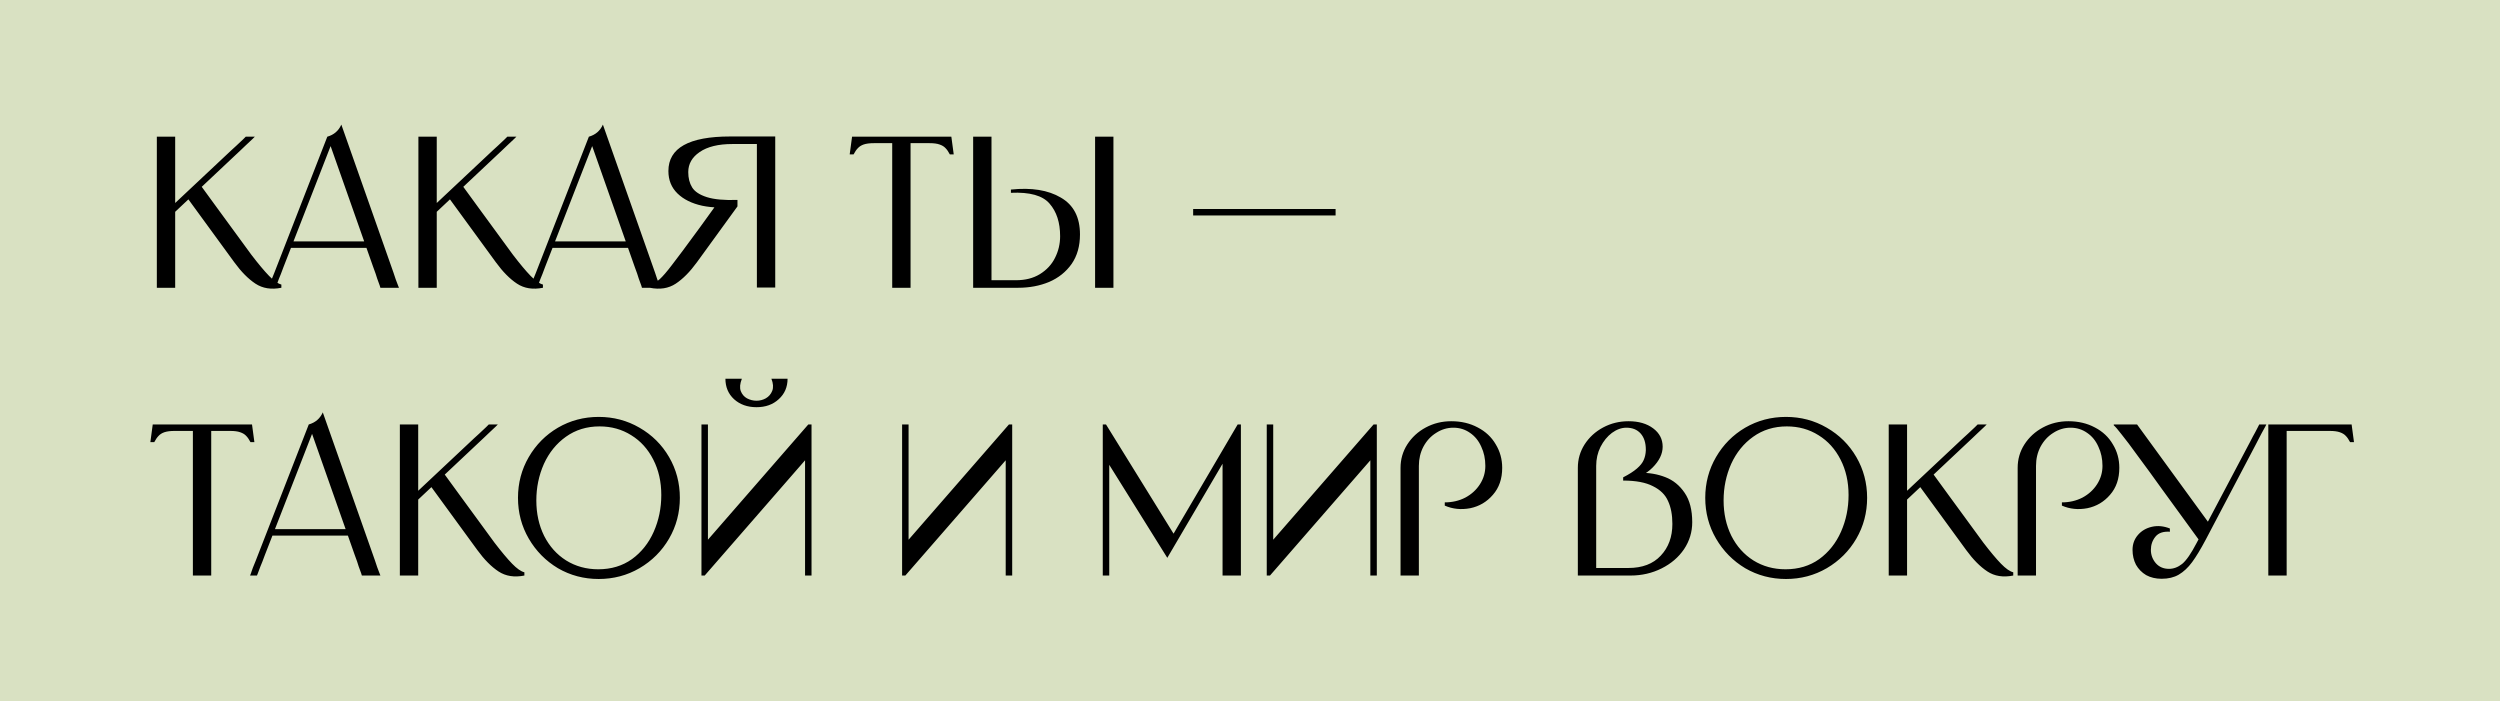 <?xml version="1.0" encoding="UTF-8"?> <svg xmlns="http://www.w3.org/2000/svg" width="139" height="39" viewBox="0 0 139 39" fill="none"> <rect width="139" height="39" fill="#D9E1C2"></rect> <path d="M11.048 10.156C11.392 10.628 11.736 11.1 12.08 11.572C12.96 12.78 13.592 13.644 13.976 14.164C14.368 14.676 14.696 15.068 14.96 15.34C15.224 15.612 15.452 15.772 15.644 15.82V16C15.084 16.112 14.604 16.036 14.204 15.772C13.804 15.508 13.412 15.112 13.028 14.584L10.34 10.9L11.048 10.156ZM9.74 7.6V7.72C9.74 7.888 9.74 8.016 9.74 8.104C9.74 8.184 9.74 8.268 9.74 8.356C9.74 8.444 9.74 8.572 9.74 8.74V14.86C9.74 15.028 9.74 15.156 9.74 15.244C9.74 15.324 9.74 15.408 9.74 15.496C9.74 15.584 9.74 15.712 9.74 15.88V16H8.72V15.88C8.72 15.712 8.72 15.584 8.72 15.496C8.72 15.408 8.72 15.324 8.72 15.244C8.72 15.156 8.72 15.028 8.72 14.86V8.74C8.72 8.572 8.72 8.444 8.72 8.356C8.72 8.268 8.72 8.184 8.72 8.104C8.72 8.016 8.72 7.888 8.72 7.72V7.6H9.74ZM12.452 8.74C12.628 8.572 12.76 8.448 12.848 8.368C12.944 8.28 13.036 8.196 13.124 8.116C13.212 8.036 13.344 7.912 13.52 7.744L13.664 7.6H14.168L14.048 7.72C13.872 7.888 13.74 8.012 13.652 8.092C13.564 8.172 13.476 8.256 13.388 8.344C13.3 8.424 13.168 8.548 12.992 8.716L9.74 11.776L9.5 11.512L12.452 8.74ZM20.49 13.42V13.78H16.11V13.42H20.49ZM15.762 14.848C15.698 15.016 15.65 15.144 15.618 15.232C15.586 15.32 15.55 15.408 15.51 15.496C15.478 15.576 15.43 15.704 15.366 15.88L15.318 16H14.934L14.982 15.88C14.99 15.848 15.002 15.812 15.018 15.772C15.034 15.724 15.058 15.656 15.09 15.568C15.13 15.472 15.182 15.344 15.246 15.184L18.198 7.6L18.534 7.732L15.762 14.848ZM21.882 15.172C21.938 15.332 21.978 15.452 22.002 15.532C22.034 15.612 22.078 15.728 22.134 15.88L22.182 16H21.15L21.114 15.88C21.05 15.704 21.002 15.572 20.97 15.484C20.946 15.396 20.918 15.308 20.886 15.22C20.854 15.132 20.806 15 20.742 14.824L18.198 7.6C18.566 7.496 18.826 7.272 18.978 6.928L21.882 15.172ZM25.591 10.156C25.935 10.628 26.279 11.1 26.623 11.572C27.503 12.78 28.135 13.644 28.519 14.164C28.911 14.676 29.239 15.068 29.503 15.34C29.767 15.612 29.995 15.772 30.187 15.82V16C29.627 16.112 29.147 16.036 28.747 15.772C28.347 15.508 27.955 15.112 27.571 14.584L24.883 10.9L25.591 10.156ZM24.283 7.6V7.72C24.283 7.888 24.283 8.016 24.283 8.104C24.283 8.184 24.283 8.268 24.283 8.356C24.283 8.444 24.283 8.572 24.283 8.74V14.86C24.283 15.028 24.283 15.156 24.283 15.244C24.283 15.324 24.283 15.408 24.283 15.496C24.283 15.584 24.283 15.712 24.283 15.88V16H23.263V15.88C23.263 15.712 23.263 15.584 23.263 15.496C23.263 15.408 23.263 15.324 23.263 15.244C23.263 15.156 23.263 15.028 23.263 14.86V8.74C23.263 8.572 23.263 8.444 23.263 8.356C23.263 8.268 23.263 8.184 23.263 8.104C23.263 8.016 23.263 7.888 23.263 7.72V7.6H24.283ZM26.995 8.74C27.171 8.572 27.303 8.448 27.391 8.368C27.487 8.28 27.579 8.196 27.667 8.116C27.755 8.036 27.887 7.912 28.063 7.744L28.207 7.6H28.711L28.591 7.72C28.415 7.888 28.283 8.012 28.195 8.092C28.107 8.172 28.019 8.256 27.931 8.344C27.843 8.424 27.711 8.548 27.535 8.716L24.283 11.776L24.043 11.512L26.995 8.74ZM35.033 13.42V13.78H30.653V13.42H35.033ZM30.305 14.848C30.241 15.016 30.193 15.144 30.161 15.232C30.129 15.32 30.093 15.408 30.053 15.496C30.021 15.576 29.973 15.704 29.909 15.88L29.861 16H29.477L29.525 15.88C29.533 15.848 29.545 15.812 29.561 15.772C29.577 15.724 29.601 15.656 29.633 15.568C29.673 15.472 29.725 15.344 29.789 15.184L32.741 7.6L33.077 7.732L30.305 14.848ZM36.425 15.172C36.481 15.332 36.521 15.452 36.545 15.532C36.577 15.612 36.621 15.728 36.677 15.88L36.725 16H35.693L35.657 15.88C35.593 15.704 35.545 15.572 35.513 15.484C35.489 15.396 35.461 15.308 35.429 15.22C35.397 15.132 35.349 15 35.285 14.824L32.741 7.6C33.109 7.496 33.369 7.272 33.521 6.928L36.425 15.172ZM39.299 10.96C39.699 11.088 40.267 11.14 41.003 11.116V11.476C40.283 11.572 39.631 11.56 39.047 11.44C38.463 11.312 38.003 11.084 37.667 10.756C37.331 10.428 37.163 10.012 37.163 9.508C37.163 8.228 38.307 7.588 40.595 7.588H42.083V8.008H40.715C39.939 8.008 39.335 8.156 38.903 8.452C38.479 8.74 38.267 9.112 38.267 9.568C38.267 9.904 38.339 10.188 38.483 10.42C38.627 10.652 38.899 10.832 39.299 10.96ZM37.571 15.772C37.171 16.036 36.691 16.112 36.131 16V15.82C36.331 15.772 36.515 15.672 36.683 15.52C36.851 15.368 37.075 15.108 37.355 14.74C37.643 14.372 38.167 13.668 38.927 12.628C39.287 12.124 39.651 11.62 40.019 11.116L41.003 11.476L38.747 14.584C38.363 15.112 37.971 15.508 37.571 15.772ZM42.083 7.588H43.103V7.708C43.103 7.876 43.103 8.004 43.103 8.092C43.103 8.172 43.103 8.256 43.103 8.344C43.103 8.432 43.103 8.56 43.103 8.728V14.848C43.103 15.016 43.103 15.144 43.103 15.232C43.103 15.312 43.103 15.396 43.103 15.484C43.103 15.572 43.103 15.7 43.103 15.868V15.988H42.083V15.868C42.083 15.7 42.083 15.572 42.083 15.484C42.083 15.396 42.083 15.312 42.083 15.232C42.083 15.144 42.083 15.016 42.083 14.848V8.728V7.588ZM50.627 7.6V14.86C50.627 15.028 50.627 15.156 50.627 15.244C50.627 15.324 50.627 15.408 50.627 15.496C50.627 15.584 50.627 15.712 50.627 15.88V16H49.607V15.88C49.607 15.712 49.607 15.584 49.607 15.496C49.607 15.408 49.607 15.324 49.607 15.244C49.607 15.156 49.607 15.028 49.607 14.86V7.6H50.627ZM53.027 8.584H52.811C52.731 8.432 52.651 8.316 52.571 8.236C52.491 8.148 52.379 8.08 52.235 8.032C52.099 7.984 51.915 7.96 51.683 7.96H48.587C48.355 7.96 48.167 7.984 48.023 8.032C47.887 8.08 47.779 8.148 47.699 8.236C47.619 8.316 47.539 8.432 47.459 8.584H47.243L47.375 7.6H52.895L53.027 8.584ZM56.207 10.54C57.351 10.42 58.275 10.568 58.979 10.984C59.691 11.392 60.047 12.076 60.047 13.036C60.047 13.684 59.891 14.232 59.579 14.68C59.267 15.12 58.851 15.452 58.331 15.676C57.811 15.892 57.239 16 56.615 16H55.127V15.58H56.495C57.007 15.58 57.447 15.468 57.815 15.244C58.191 15.012 58.471 14.712 58.655 14.344C58.847 13.968 58.943 13.564 58.943 13.132C58.943 12.372 58.747 11.768 58.355 11.32C57.971 10.872 57.255 10.672 56.207 10.72V10.54ZM55.127 16H54.107V15.88C54.107 15.712 54.107 15.584 54.107 15.496C54.107 15.408 54.107 15.324 54.107 15.244C54.107 15.156 54.107 15.028 54.107 14.86V8.74C54.107 8.572 54.107 8.444 54.107 8.356C54.107 8.268 54.107 8.184 54.107 8.104C54.107 8.016 54.107 7.888 54.107 7.72V7.6H55.127V7.72C55.127 7.888 55.127 8.016 55.127 8.104C55.127 8.184 55.127 8.268 55.127 8.356C55.127 8.444 55.127 8.572 55.127 8.74V16ZM61.907 7.72C61.907 7.888 61.907 8.016 61.907 8.104C61.907 8.184 61.907 8.268 61.907 8.356C61.907 8.444 61.907 8.572 61.907 8.74V14.86C61.907 15.028 61.907 15.156 61.907 15.244C61.907 15.324 61.907 15.408 61.907 15.496C61.907 15.584 61.907 15.712 61.907 15.88V16H60.887V15.88C60.887 15.712 60.887 15.584 60.887 15.496C60.887 15.408 60.887 15.324 60.887 15.244C60.887 15.156 60.887 15.028 60.887 14.86V8.74C60.887 8.572 60.887 8.444 60.887 8.356C60.887 8.268 60.887 8.184 60.887 8.104C60.887 8.016 60.887 7.888 60.887 7.72V7.6H61.907V7.72ZM74.259 11.62V11.98H66.339V11.62H74.259ZM11.744 23.6V30.86C11.744 31.028 11.744 31.156 11.744 31.244C11.744 31.324 11.744 31.408 11.744 31.496C11.744 31.584 11.744 31.712 11.744 31.88V32H10.724V31.88C10.724 31.712 10.724 31.584 10.724 31.496C10.724 31.408 10.724 31.324 10.724 31.244C10.724 31.156 10.724 31.028 10.724 30.86V23.6H11.744ZM14.144 24.584H13.928C13.848 24.432 13.768 24.316 13.688 24.236C13.608 24.148 13.496 24.08 13.352 24.032C13.216 23.984 13.032 23.96 12.8 23.96H9.704C9.472 23.96 9.284 23.984 9.14 24.032C9.004 24.08 8.896 24.148 8.816 24.236C8.736 24.316 8.656 24.432 8.576 24.584H8.36L8.492 23.6H14.012L14.144 24.584ZM19.459 29.42V29.78H15.079V29.42H19.459ZM14.731 30.848C14.667 31.016 14.619 31.144 14.587 31.232C14.555 31.32 14.519 31.408 14.479 31.496C14.447 31.576 14.399 31.704 14.335 31.88L14.287 32H13.903L13.951 31.88C13.959 31.848 13.971 31.812 13.987 31.772C14.003 31.724 14.027 31.656 14.059 31.568C14.099 31.472 14.151 31.344 14.215 31.184L17.167 23.6L17.503 23.732L14.731 30.848ZM20.851 31.172C20.907 31.332 20.947 31.452 20.971 31.532C21.003 31.612 21.047 31.728 21.103 31.88L21.151 32H20.119L20.083 31.88C20.019 31.704 19.971 31.572 19.939 31.484C19.915 31.396 19.887 31.308 19.855 31.22C19.823 31.132 19.775 31 19.711 30.824L17.167 23.6C17.535 23.496 17.795 23.272 17.947 22.928L20.851 31.172ZM24.56 26.156C24.904 26.628 25.248 27.1 25.592 27.572C26.472 28.78 27.104 29.644 27.488 30.164C27.88 30.676 28.208 31.068 28.472 31.34C28.736 31.612 28.964 31.772 29.156 31.82V32C28.596 32.112 28.116 32.036 27.716 31.772C27.316 31.508 26.924 31.112 26.54 30.584L23.852 26.9L24.56 26.156ZM23.252 23.6V23.72C23.252 23.888 23.252 24.016 23.252 24.104C23.252 24.184 23.252 24.268 23.252 24.356C23.252 24.444 23.252 24.572 23.252 24.74V30.86C23.252 31.028 23.252 31.156 23.252 31.244C23.252 31.324 23.252 31.408 23.252 31.496C23.252 31.584 23.252 31.712 23.252 31.88V32H22.232V31.88C22.232 31.712 22.232 31.584 22.232 31.496C22.232 31.408 22.232 31.324 22.232 31.244C22.232 31.156 22.232 31.028 22.232 30.86V24.74C22.232 24.572 22.232 24.444 22.232 24.356C22.232 24.268 22.232 24.184 22.232 24.104C22.232 24.016 22.232 23.888 22.232 23.72V23.6H23.252ZM25.964 24.74C26.14 24.572 26.272 24.448 26.36 24.368C26.456 24.28 26.548 24.196 26.636 24.116C26.724 24.036 26.856 23.912 27.032 23.744L27.176 23.6H27.68L27.56 23.72C27.384 23.888 27.252 24.012 27.164 24.092C27.076 24.172 26.988 24.256 26.9 24.344C26.812 24.424 26.68 24.548 26.504 24.716L23.252 27.776L23.012 27.512L25.964 24.74ZM33.264 31.652C33.984 31.652 34.608 31.464 35.136 31.088C35.664 30.704 36.068 30.196 36.348 29.564C36.628 28.932 36.768 28.252 36.768 27.524C36.768 26.788 36.62 26.132 36.324 25.556C36.028 24.972 35.62 24.52 35.1 24.2C34.58 23.872 33.992 23.708 33.336 23.708C32.624 23.708 32 23.9 31.464 24.284C30.936 24.66 30.528 25.164 30.24 25.796C29.96 26.428 29.82 27.104 29.82 27.824C29.82 28.552 29.964 29.208 30.252 29.792C30.548 30.376 30.956 30.832 31.476 31.16C32.004 31.488 32.6 31.652 33.264 31.652ZM33.288 32.192C32.464 32.192 31.708 31.992 31.02 31.592C30.34 31.184 29.8 30.636 29.4 29.948C29 29.26 28.8 28.504 28.8 27.68C28.8 26.856 29 26.1 29.4 25.412C29.8 24.724 30.34 24.18 31.02 23.78C31.708 23.38 32.464 23.18 33.288 23.18C34.112 23.18 34.868 23.38 35.556 23.78C36.252 24.18 36.8 24.724 37.2 25.412C37.6 26.1 37.8 26.856 37.8 27.68C37.8 28.504 37.6 29.26 37.2 29.948C36.8 30.636 36.252 31.184 35.556 31.592C34.868 31.992 34.112 32.192 33.288 32.192ZM44.761 25.592L39.181 32H39.001C39.001 31.808 39.001 31.664 39.001 31.568C39.001 31.472 39.001 31.38 39.001 31.292C39.001 31.196 39.001 31.052 39.001 30.86V24.74C39.001 24.572 39.001 24.444 39.001 24.356C39.001 24.268 39.001 24.184 39.001 24.104C39.001 24.016 39.001 23.888 39.001 23.72V23.6H39.361V23.72C39.361 23.888 39.361 24.016 39.361 24.104C39.361 24.184 39.361 24.268 39.361 24.356C39.361 24.444 39.361 24.572 39.361 24.74V30.008L44.941 23.6H45.121C45.121 23.792 45.121 23.936 45.121 24.032C45.121 24.12 45.121 24.212 45.121 24.308C45.121 24.404 45.121 24.548 45.121 24.74V30.86C45.121 31.028 45.121 31.156 45.121 31.244C45.121 31.324 45.121 31.408 45.121 31.496C45.121 31.584 45.121 31.712 45.121 31.88V32H44.761V31.88C44.761 31.712 44.761 31.584 44.761 31.496C44.761 31.408 44.761 31.324 44.761 31.244C44.761 31.156 44.761 31.028 44.761 30.86V25.592ZM41.245 21.068C41.141 21.332 41.121 21.556 41.185 21.74C41.257 21.924 41.373 22.06 41.533 22.148C41.701 22.236 41.877 22.28 42.061 22.28C42.245 22.28 42.417 22.236 42.577 22.148C42.745 22.052 42.865 21.912 42.937 21.728C43.009 21.544 42.993 21.32 42.889 21.056H43.789C43.789 21.52 43.625 21.9 43.297 22.196C42.977 22.492 42.565 22.64 42.061 22.64C41.557 22.64 41.141 22.492 40.813 22.196C40.493 21.9 40.333 21.52 40.333 21.056H41.233L41.245 21.068ZM55.917 31.244C55.917 31.156 55.917 31.028 55.917 30.86V25.592L50.337 32H50.157C50.157 31.808 50.157 31.664 50.157 31.568C50.157 31.472 50.157 31.38 50.157 31.292C50.157 31.196 50.157 31.052 50.157 30.86V24.74C50.157 24.572 50.157 24.444 50.157 24.356C50.157 24.268 50.157 24.184 50.157 24.104C50.157 24.016 50.157 23.888 50.157 23.72V23.6H50.517V23.72C50.517 23.888 50.517 24.016 50.517 24.104C50.517 24.184 50.517 24.268 50.517 24.356C50.517 24.444 50.517 24.572 50.517 24.74V30.008L56.097 23.6H56.278C56.278 23.792 56.278 23.936 56.278 24.032C56.278 24.12 56.278 24.212 56.278 24.308C56.278 24.404 56.278 24.548 56.278 24.74V30.86C56.278 31.028 56.278 31.156 56.278 31.244C56.278 31.324 56.278 31.408 56.278 31.496C56.278 31.584 56.278 31.712 56.278 31.88V32H55.917V31.88C55.917 31.712 55.917 31.584 55.917 31.496C55.917 31.408 55.917 31.324 55.917 31.244ZM67.974 25.784L64.902 31.016L61.674 25.844V30.86C61.674 31.028 61.674 31.156 61.674 31.244C61.674 31.324 61.674 31.408 61.674 31.496C61.674 31.584 61.674 31.712 61.674 31.88V32H61.314V31.88C61.314 31.712 61.314 31.584 61.314 31.496C61.314 31.408 61.314 31.324 61.314 31.244C61.314 31.156 61.314 31.028 61.314 30.86V25.964C61.314 25.572 61.314 25.276 61.314 25.076C61.314 24.876 61.314 24.68 61.314 24.488C61.314 24.288 61.314 23.992 61.314 23.6H61.494L65.25 29.672L68.814 23.6H68.994C68.994 23.992 68.994 24.284 68.994 24.476C68.994 24.668 68.994 24.864 68.994 25.064C68.994 25.256 68.994 25.548 68.994 25.94V30.86C68.994 31.028 68.994 31.156 68.994 31.244C68.994 31.324 68.994 31.408 68.994 31.496C68.994 31.584 68.994 31.712 68.994 31.88V32H67.974V31.88C67.974 31.712 67.974 31.584 67.974 31.496C67.974 31.408 67.974 31.324 67.974 31.244C67.974 31.156 67.974 31.028 67.974 30.86V25.784ZM76.191 31.244C76.191 31.156 76.191 31.028 76.191 30.86V25.592L70.611 32H70.431C70.431 31.808 70.431 31.664 70.431 31.568C70.431 31.472 70.431 31.38 70.431 31.292C70.431 31.196 70.431 31.052 70.431 30.86V24.74C70.431 24.572 70.431 24.444 70.431 24.356C70.431 24.268 70.431 24.184 70.431 24.104C70.431 24.016 70.431 23.888 70.431 23.72V23.6H70.791V23.72C70.791 23.888 70.791 24.016 70.791 24.104C70.791 24.184 70.791 24.268 70.791 24.356C70.791 24.444 70.791 24.572 70.791 24.74V30.008L76.371 23.6H76.551C76.551 23.792 76.551 23.936 76.551 24.032C76.551 24.12 76.551 24.212 76.551 24.308C76.551 24.404 76.551 24.548 76.551 24.74V30.86C76.551 31.028 76.551 31.156 76.551 31.244C76.551 31.324 76.551 31.408 76.551 31.496C76.551 31.584 76.551 31.712 76.551 31.88V32H76.191V31.88C76.191 31.712 76.191 31.584 76.191 31.496C76.191 31.408 76.191 31.324 76.191 31.244ZM79.273 23.768C79.706 23.536 80.177 23.42 80.689 23.42C81.242 23.42 81.734 23.536 82.165 23.768C82.597 23.992 82.93 24.304 83.162 24.704C83.401 25.096 83.522 25.532 83.522 26.012C83.522 26.62 83.35 27.12 83.005 27.512C82.669 27.904 82.249 28.152 81.746 28.256C81.242 28.352 80.769 28.304 80.329 28.112V28.016V27.932C80.746 27.932 81.126 27.844 81.469 27.668C81.814 27.484 82.085 27.236 82.285 26.924C82.486 26.612 82.585 26.272 82.585 25.904C82.585 25.512 82.51 25.156 82.358 24.836C82.213 24.508 82.005 24.252 81.734 24.068C81.462 23.876 81.153 23.78 80.809 23.78C80.466 23.78 80.145 23.876 79.85 24.068C79.553 24.252 79.317 24.508 79.141 24.836C78.974 25.156 78.889 25.512 78.889 25.904V30.848C78.889 31.016 78.889 31.144 78.889 31.232C78.889 31.32 78.889 31.408 78.889 31.496C78.889 31.576 78.889 31.704 78.889 31.88V32H77.87V31.88C77.87 31.704 77.87 31.576 77.87 31.496C77.87 31.408 77.87 31.32 77.87 31.232C77.87 31.144 77.87 31.016 77.87 30.848V26.012C77.87 25.54 77.993 25.108 78.242 24.716C78.498 24.316 78.841 24 79.273 23.768ZM87.728 32V31.88C87.728 31.704 87.728 31.576 87.728 31.496C87.728 31.408 87.728 31.32 87.728 31.232C87.728 31.144 87.728 31.016 87.728 30.848V26.012C87.728 25.54 87.852 25.108 88.1 24.716C88.356 24.316 88.7 24 89.132 23.768C89.564 23.536 90.036 23.42 90.548 23.42C91.108 23.42 91.564 23.552 91.916 23.816C92.268 24.08 92.444 24.42 92.444 24.836C92.444 25.236 92.256 25.624 91.88 26C91.704 26.176 91.504 26.32 91.28 26.432L91.184 26.288C91.688 26.28 92.156 26.36 92.588 26.528C93.028 26.696 93.388 26.988 93.668 27.404C93.948 27.812 94.088 28.356 94.088 29.036C94.088 29.58 93.936 30.08 93.632 30.536C93.328 30.984 92.912 31.34 92.384 31.604C91.856 31.868 91.28 32 90.656 32H87.728ZM90.536 31.58C91.312 31.58 91.912 31.352 92.336 30.896C92.768 30.44 92.984 29.852 92.984 29.132C92.984 28.628 92.904 28.204 92.744 27.86C92.592 27.508 92.312 27.232 91.904 27.032C91.504 26.824 90.952 26.72 90.248 26.72V26.54C90.576 26.372 90.832 26.208 91.016 26.048C91.2 25.888 91.324 25.732 91.388 25.58C91.46 25.42 91.5 25.24 91.508 25.04V25.004C91.508 24.62 91.412 24.32 91.22 24.104C91.028 23.888 90.764 23.78 90.428 23.78C90.156 23.78 89.888 23.876 89.624 24.068C89.368 24.26 89.156 24.52 88.988 24.848C88.828 25.168 88.748 25.52 88.748 25.904V31.58H90.536ZM99.276 31.652C99.996 31.652 100.62 31.464 101.148 31.088C101.676 30.704 102.08 30.196 102.36 29.564C102.64 28.932 102.78 28.252 102.78 27.524C102.78 26.788 102.632 26.132 102.336 25.556C102.04 24.972 101.632 24.52 101.112 24.2C100.592 23.872 100.004 23.708 99.348 23.708C98.636 23.708 98.012 23.9 97.476 24.284C96.948 24.66 96.54 25.164 96.252 25.796C95.972 26.428 95.832 27.104 95.832 27.824C95.832 28.552 95.976 29.208 96.264 29.792C96.56 30.376 96.968 30.832 97.488 31.16C98.016 31.488 98.612 31.652 99.276 31.652ZM99.3 32.192C98.476 32.192 97.72 31.992 97.032 31.592C96.352 31.184 95.812 30.636 95.412 29.948C95.012 29.26 94.812 28.504 94.812 27.68C94.812 26.856 95.012 26.1 95.412 25.412C95.812 24.724 96.352 24.18 97.032 23.78C97.72 23.38 98.476 23.18 99.3 23.18C100.124 23.18 100.88 23.38 101.568 23.78C102.264 24.18 102.812 24.724 103.212 25.412C103.612 26.1 103.812 26.856 103.812 27.68C103.812 28.504 103.612 29.26 103.212 29.948C102.812 30.636 102.264 31.184 101.568 31.592C100.88 31.992 100.124 32.192 99.3 32.192ZM107.341 26.156C107.685 26.628 108.029 27.1 108.373 27.572C109.253 28.78 109.885 29.644 110.269 30.164C110.661 30.676 110.989 31.068 111.253 31.34C111.517 31.612 111.745 31.772 111.937 31.82V32C111.377 32.112 110.897 32.036 110.497 31.772C110.097 31.508 109.705 31.112 109.321 30.584L106.633 26.9L107.341 26.156ZM106.033 23.6V23.72C106.033 23.888 106.033 24.016 106.033 24.104C106.033 24.184 106.033 24.268 106.033 24.356C106.033 24.444 106.033 24.572 106.033 24.74V30.86C106.033 31.028 106.033 31.156 106.033 31.244C106.033 31.324 106.033 31.408 106.033 31.496C106.033 31.584 106.033 31.712 106.033 31.88V32H105.013V31.88C105.013 31.712 105.013 31.584 105.013 31.496C105.013 31.408 105.013 31.324 105.013 31.244C105.013 31.156 105.013 31.028 105.013 30.86V24.74C105.013 24.572 105.013 24.444 105.013 24.356C105.013 24.268 105.013 24.184 105.013 24.104C105.013 24.016 105.013 23.888 105.013 23.72V23.6H106.033ZM108.745 24.74C108.921 24.572 109.053 24.448 109.141 24.368C109.237 24.28 109.329 24.196 109.417 24.116C109.505 24.036 109.637 23.912 109.813 23.744L109.957 23.6H110.461L110.341 23.72C110.165 23.888 110.033 24.012 109.945 24.092C109.857 24.172 109.769 24.256 109.681 24.344C109.593 24.424 109.461 24.548 109.285 24.716L106.033 27.776L105.793 27.512L108.745 24.74ZM113.586 23.768C114.018 23.536 114.49 23.42 115.002 23.42C115.554 23.42 116.046 23.536 116.478 23.768C116.91 23.992 117.242 24.304 117.474 24.704C117.714 25.096 117.834 25.532 117.834 26.012C117.834 26.62 117.662 27.12 117.318 27.512C116.982 27.904 116.562 28.152 116.058 28.256C115.554 28.352 115.082 28.304 114.642 28.112V28.016V27.932C115.058 27.932 115.438 27.844 115.782 27.668C116.126 27.484 116.398 27.236 116.598 26.924C116.798 26.612 116.898 26.272 116.898 25.904C116.898 25.512 116.822 25.156 116.67 24.836C116.526 24.508 116.318 24.252 116.046 24.068C115.774 23.876 115.466 23.78 115.122 23.78C114.778 23.78 114.458 23.876 114.162 24.068C113.866 24.252 113.63 24.508 113.454 24.836C113.286 25.156 113.202 25.512 113.202 25.904V30.848C113.202 31.016 113.202 31.144 113.202 31.232C113.202 31.32 113.202 31.408 113.202 31.496C113.202 31.576 113.202 31.704 113.202 31.88V32H112.182V31.88C112.182 31.704 112.182 31.576 112.182 31.496C112.182 31.408 112.182 31.32 112.182 31.232C112.182 31.144 112.182 31.016 112.182 30.848V26.012C112.182 25.54 112.306 25.108 112.554 24.716C112.81 24.316 113.154 24 113.586 23.768ZM117.525 23.6C117.821 23.6 118.037 23.6 118.173 23.6C118.317 23.6 118.533 23.6 118.821 23.6L122.877 29.168L122.313 30.092L120.201 27.188C119.721 26.516 119.281 25.912 118.881 25.376C118.489 24.832 118.185 24.428 117.969 24.164C117.761 23.892 117.613 23.72 117.525 23.648V23.6ZM120.645 29.564C120.277 29.54 120.009 29.632 119.841 29.84C119.673 30.048 119.589 30.292 119.589 30.572C119.589 30.852 119.681 31.1 119.865 31.316C120.049 31.524 120.293 31.628 120.597 31.628C120.853 31.628 121.097 31.536 121.329 31.352C121.561 31.16 121.829 30.772 122.133 30.188L125.097 24.584C125.177 24.44 125.233 24.332 125.265 24.26C125.305 24.188 125.345 24.116 125.385 24.044C125.425 23.972 125.481 23.864 125.553 23.72L125.613 23.6H126.009L125.949 23.72C125.861 23.888 125.793 24.012 125.745 24.092C125.705 24.172 125.661 24.256 125.613 24.344C125.573 24.424 125.509 24.548 125.421 24.716L122.637 30.008C122.357 30.536 122.105 30.952 121.881 31.256C121.657 31.56 121.409 31.792 121.137 31.952C120.873 32.104 120.557 32.18 120.189 32.18C119.861 32.18 119.573 32.112 119.325 31.976C119.085 31.832 118.897 31.64 118.761 31.4C118.633 31.152 118.569 30.876 118.569 30.572C118.569 30.252 118.669 29.976 118.869 29.744C119.069 29.512 119.329 29.36 119.649 29.288C119.969 29.216 120.301 29.248 120.645 29.384V29.564ZM130.882 24.584H130.666C130.586 24.432 130.506 24.316 130.426 24.236C130.346 24.148 130.234 24.08 130.09 24.032C129.954 23.984 129.77 23.96 129.538 23.96H127.138V30.86C127.138 31.028 127.138 31.156 127.138 31.244C127.138 31.324 127.138 31.408 127.138 31.496C127.138 31.584 127.138 31.712 127.138 31.88V32H126.118V31.88C126.118 31.712 126.118 31.584 126.118 31.496C126.118 31.408 126.118 31.324 126.118 31.244C126.118 31.156 126.118 31.028 126.118 30.86V24.74C126.118 24.572 126.118 24.444 126.118 24.356C126.118 24.268 126.118 24.184 126.118 24.104C126.118 24.016 126.118 23.888 126.118 23.72V23.6H130.75L130.882 24.584Z" fill="black"></path> </svg> 